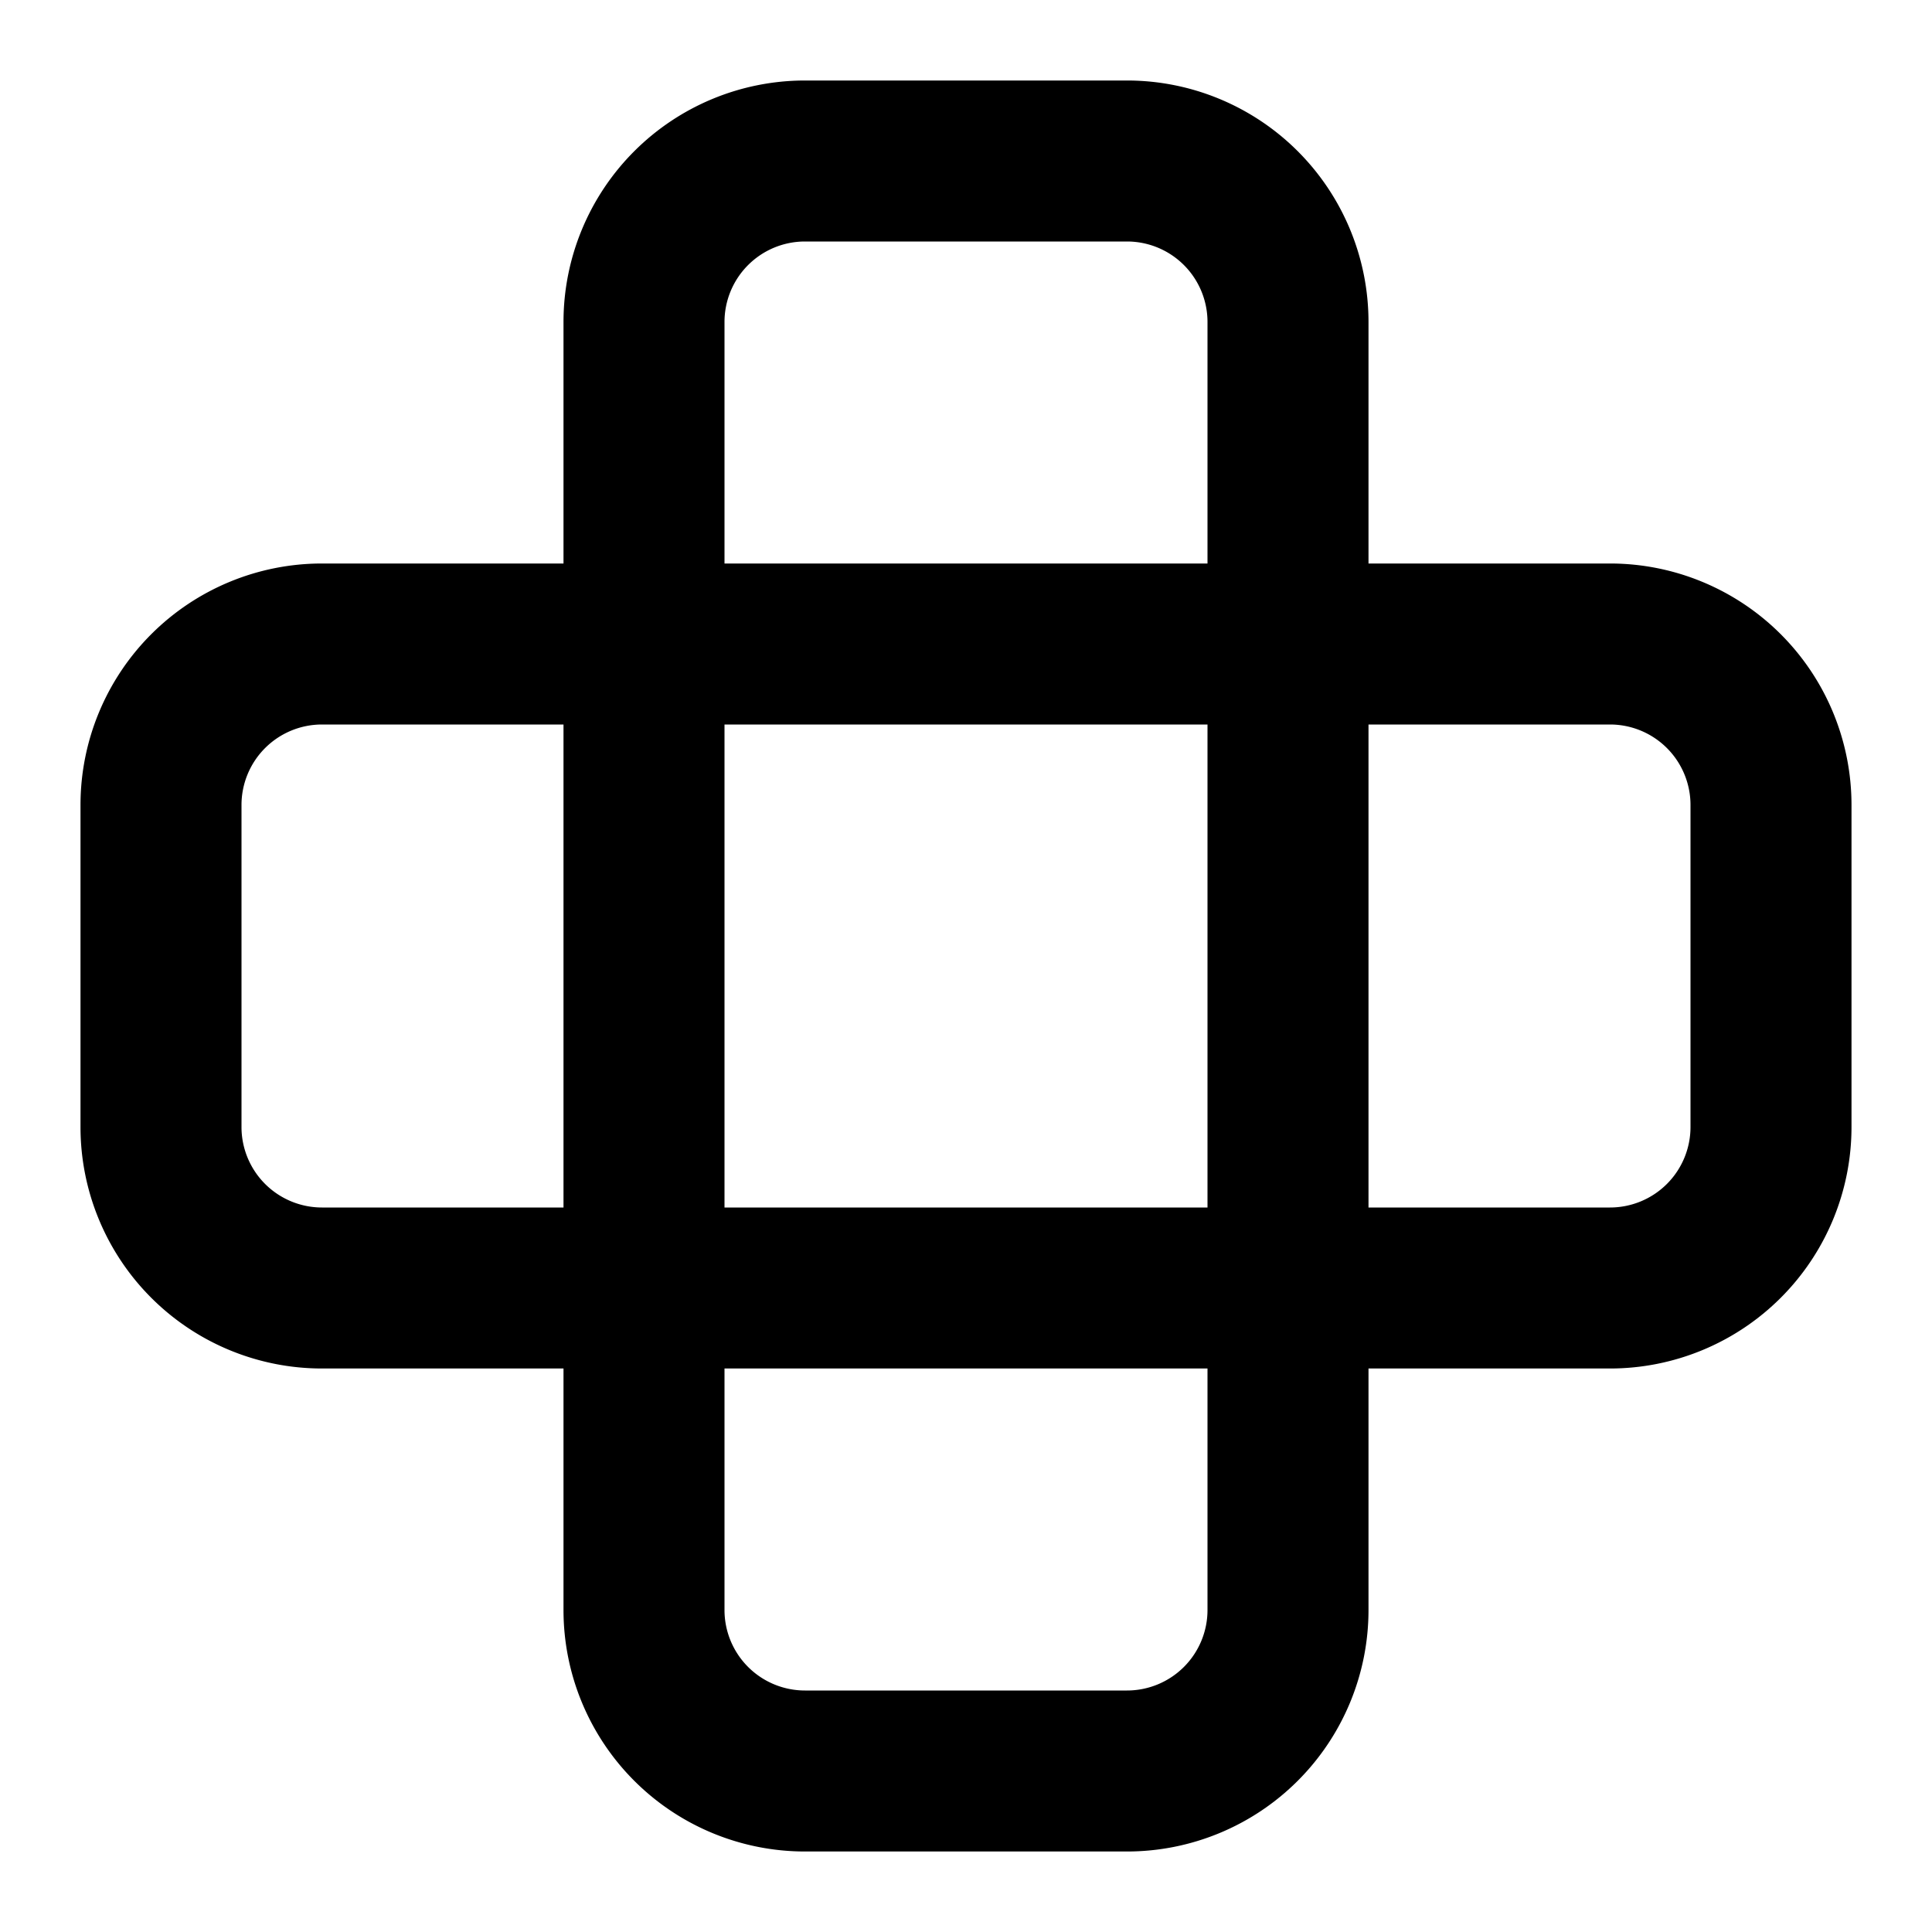<?xml version="1.0" encoding="utf-8"?>
<!-- Uploaded to: SVG Repo, www.svgrepo.com, Generator: SVG Repo Mixer Tools -->
<svg fill="#000000" width="800px" height="800px" viewBox="0 0 24 24" xmlns="http://www.w3.org/2000/svg">
    <path
        d="M20,7H17V4a3,3,0,0,0-3-3H10A3,3,0,0,0,7,4V7H4a3,3,0,0,0-3,3v4a3,3,0,0,0,3,3H7v3a3,3,0,0,0,3,3h4a3,3,0,0,0,3-3V17h3a3,3,0,0,0,3-3V10A3,3,0,0,0,20,7ZM9,4a1,1,0,0,1,1-1h4a1,1,0,0,1,1,1V7H9Zm6,5v6H9V9ZM4,15a1,1,0,0,1-1-1V10A1,1,0,0,1,4,9H7v6Zm11,5a1,1,0,0,1-1,1H10a1,1,0,0,1-1-1V17h6Zm6-6a1,1,0,0,1-1,1H17V9h3a1,1,0,0,1,1,1Z" />
</svg>